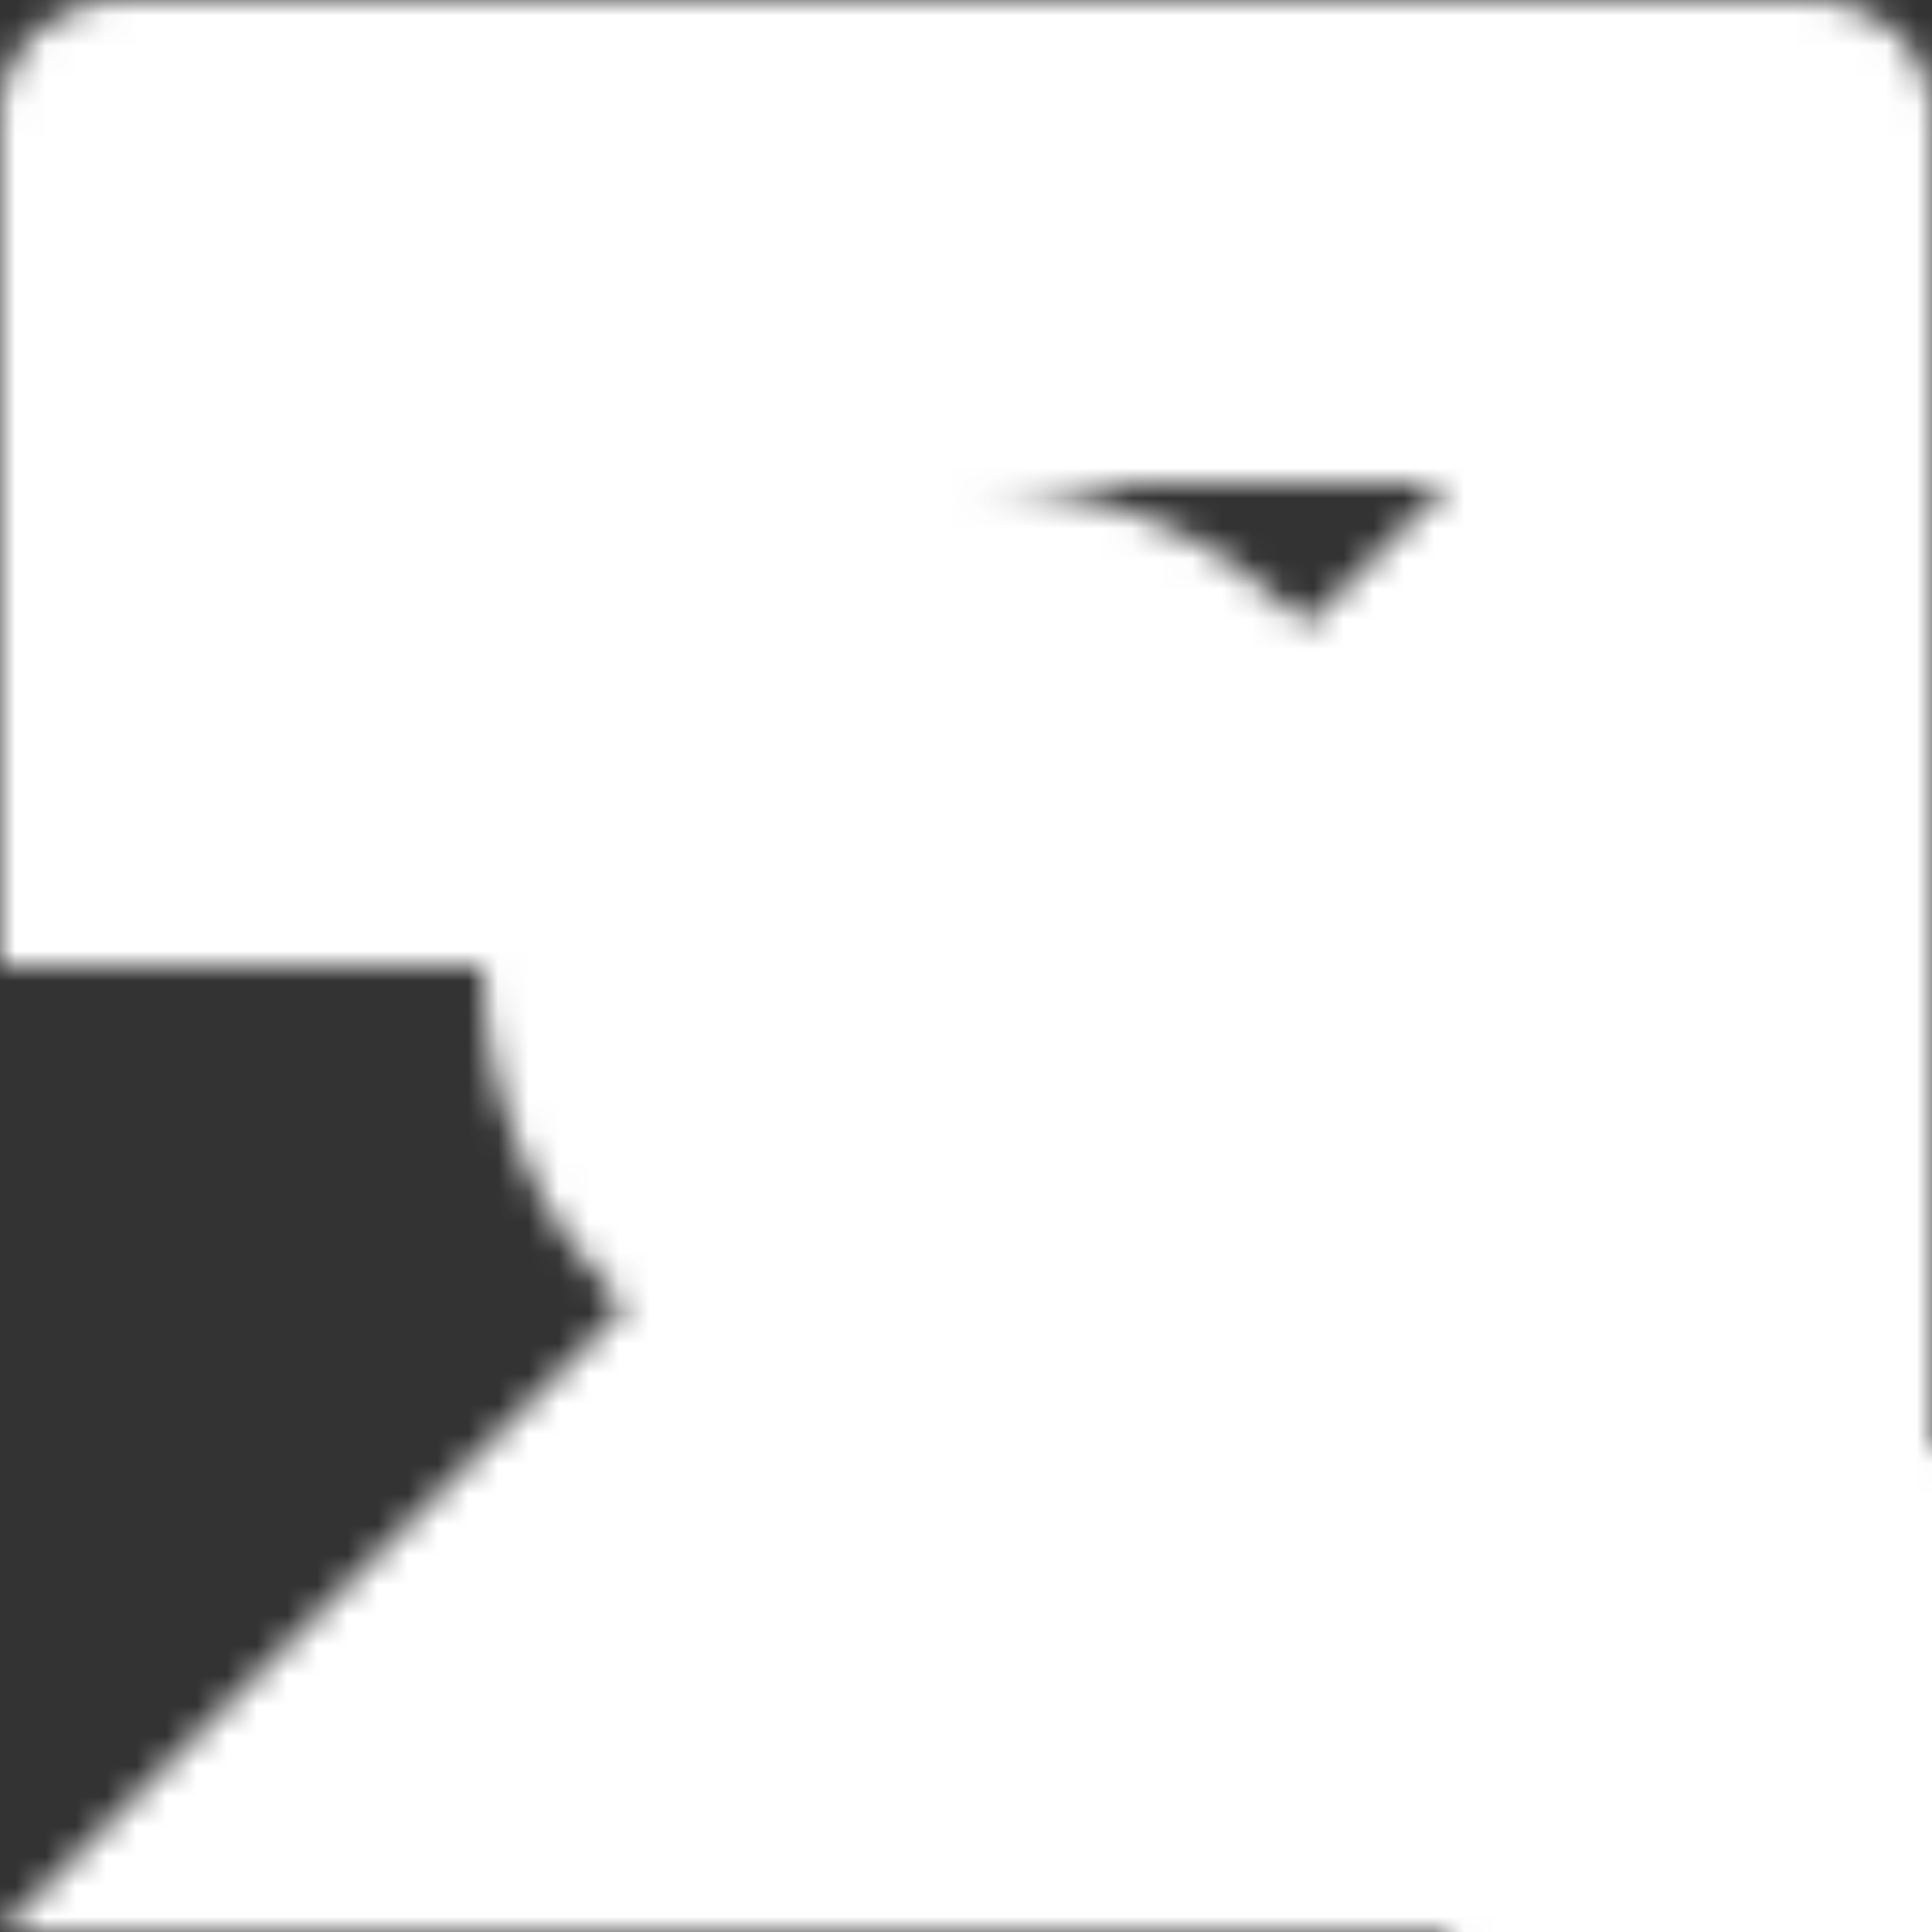 <svg height="64" width="64" xmlns="http://www.w3.org/2000/svg">
	<rect width="100%" height="100%" fill="#333333" stroke="none"/>
	<mask id="glyph">
		<rect fill="white" height="24" width="32" x="0" y="8" />
		<circle cx="32" cy="32" fill="black" r="16" />

		<polygon fill="white" points="4,0 60,0 64,4 64,64 0,64 48,16 0,16 0,4" />
		<circle cx="4" cy="4" fill="white" r="4" />
		<circle cx="60" cy="4" fill="white" r="4" />

		<circle cx="64" cy="64" fill="black" r="16" />
	</mask>

	<rect fill="#FFFFFF" height="100%" mask="url(#glyph)" width="100%" x="0" y="0" />
</svg>
